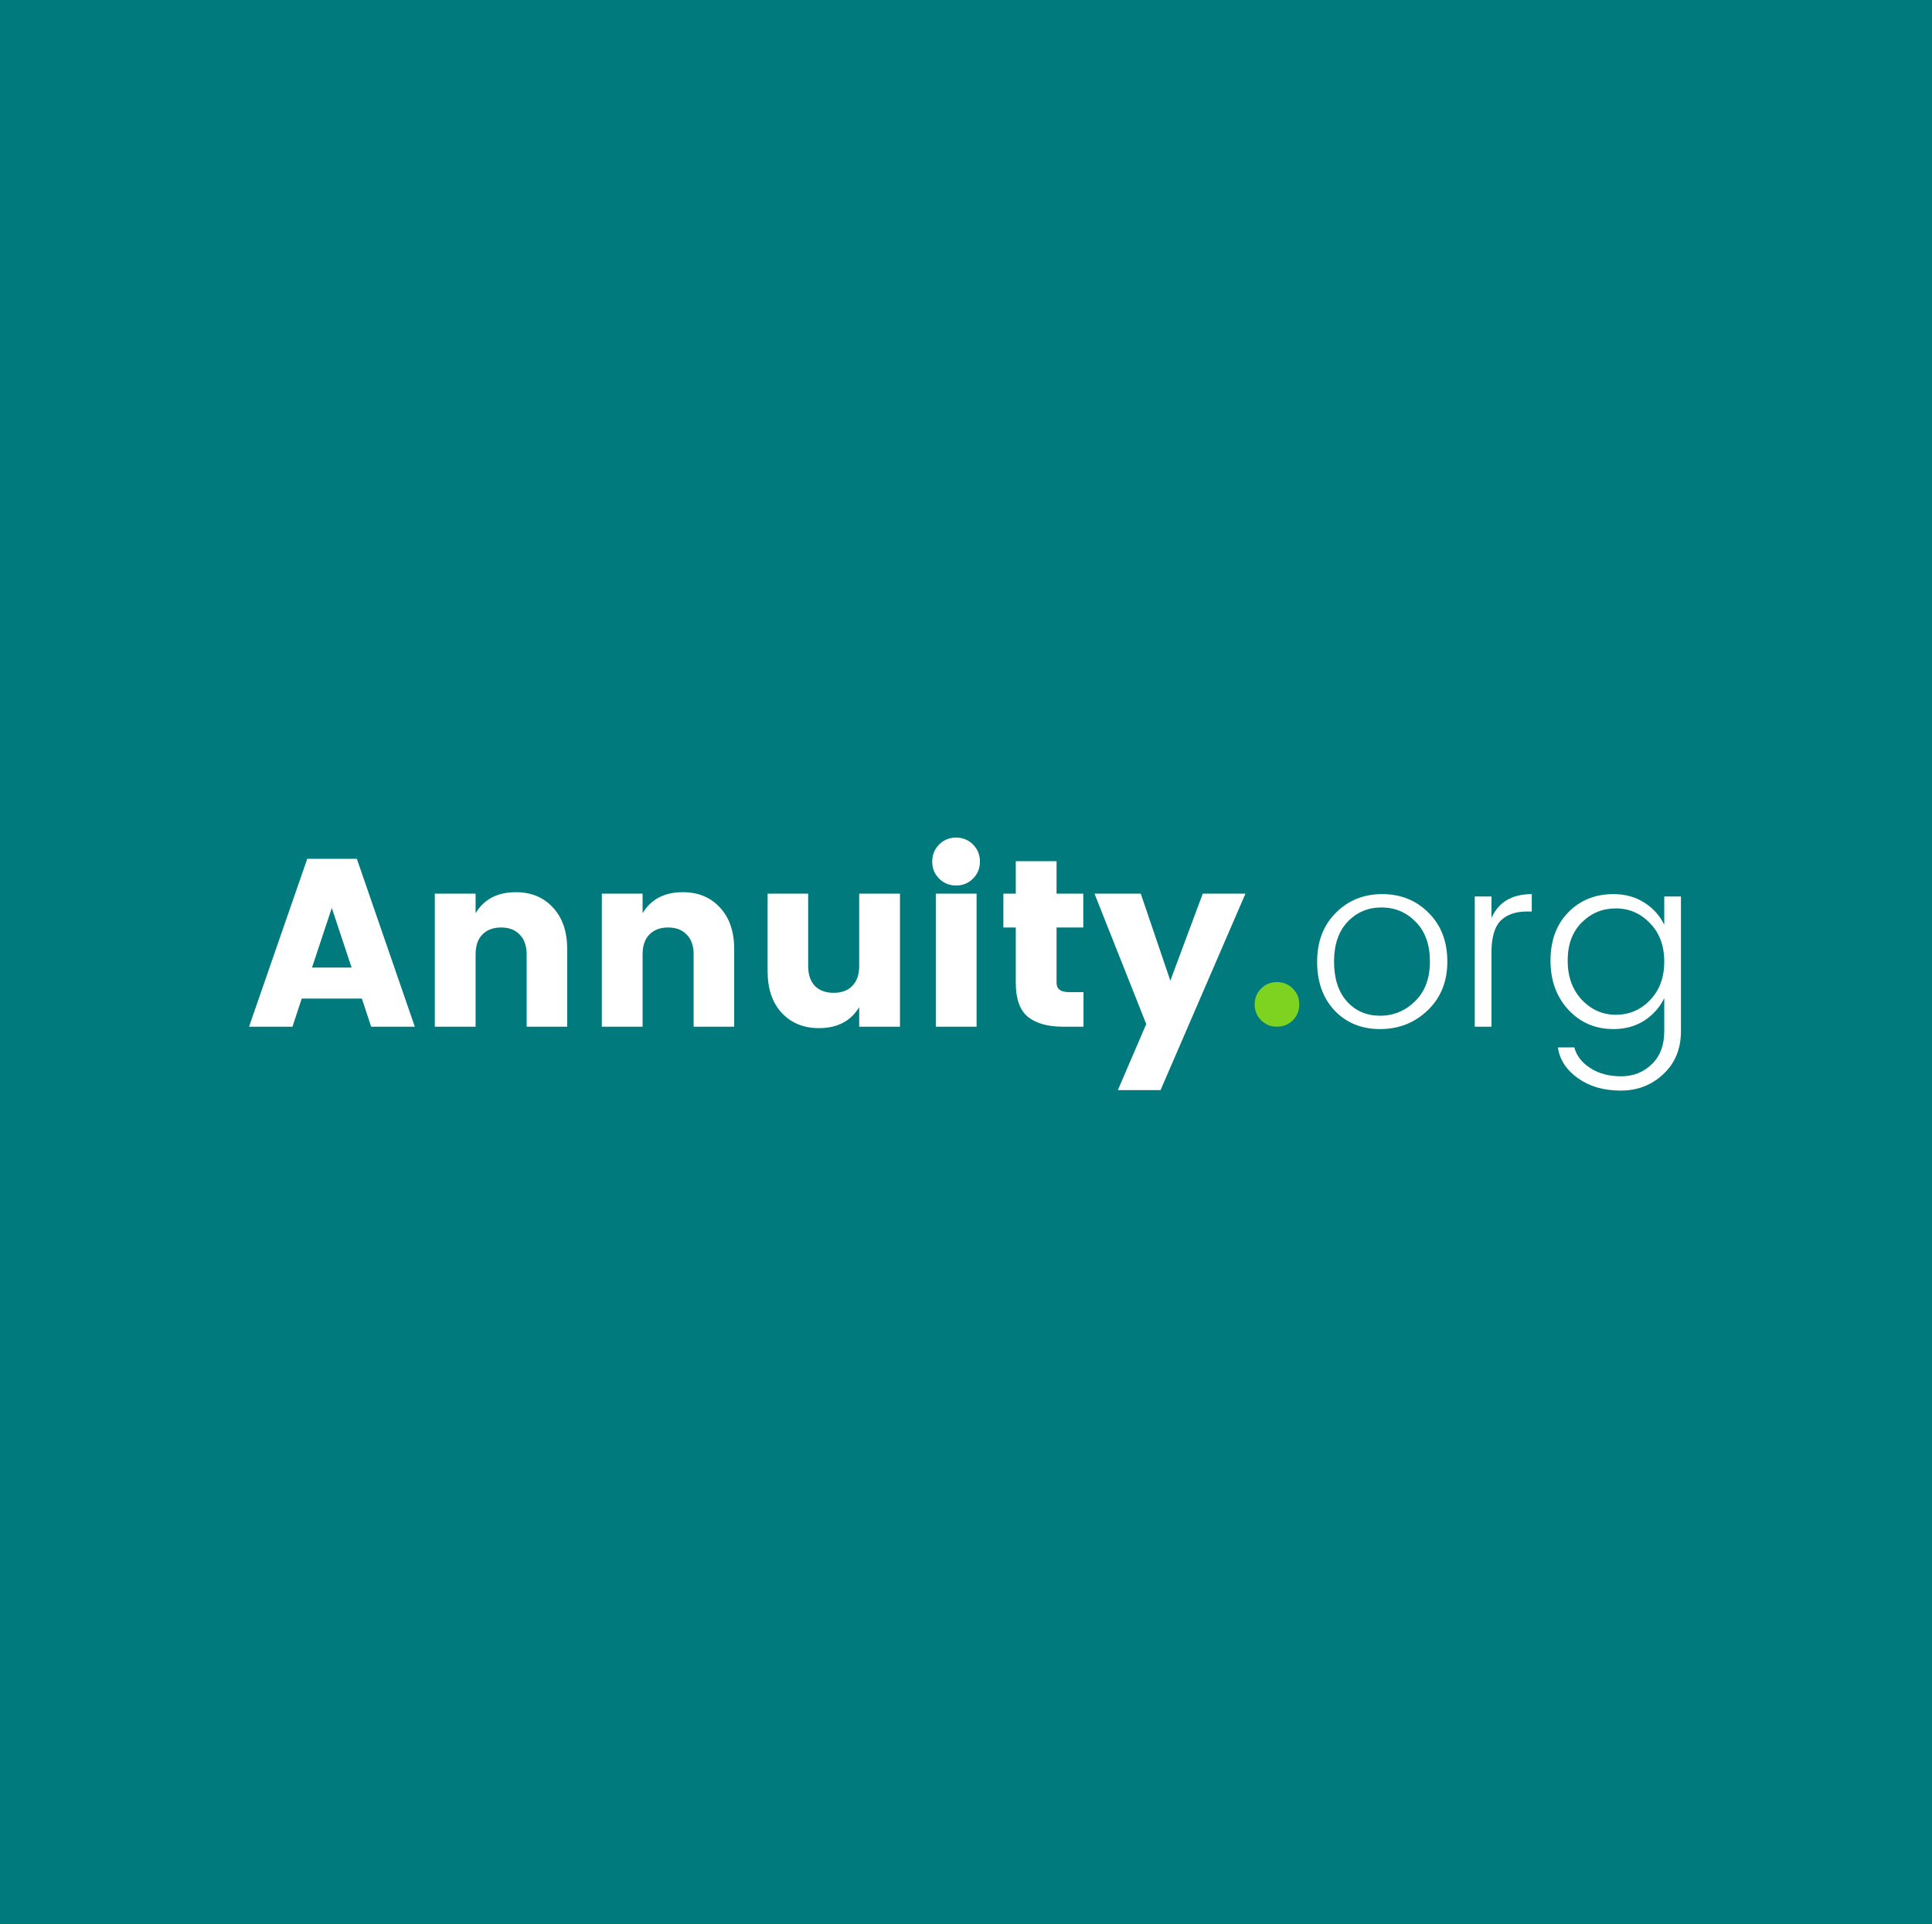 <?xml version="1.0" encoding="UTF-8"?>
<svg width="256px" height="255px" viewBox="0 0 256 255" version="1.1" xmlns="http://www.w3.org/2000/svg" xmlns:xlink="http://www.w3.org/1999/xlink">
    <title>AN-square</title>
    <g id="Page-1" stroke="none" stroke-width="1" fill="none" fill-rule="evenodd">
        <g id="AN-square" fill-rule="nonzero">
            <polygon id="Path" fill="#007A7C" points="256 0 0 0 0 255 256 255"></polygon>
            <path d="M49.181,136.061 L47.948,132.332 L39.984,132.332 L38.752,136.061 L33,136.061 L40.711,113.813 L47.284,113.813 L54.964,136.061 L49.181,136.061 Z M41.343,128.223 L46.589,128.223 L43.966,120.323 L41.343,128.223 Z" id="Shape" fill="#FFFFFF"></path>
            <path d="M63.019,118.427 L63.019,121.018 C64.136,119.164 65.916,118.237 68.36,118.237 C70.382,118.237 72.015,118.911 73.258,120.26 C74.522,121.608 75.154,123.441 75.154,125.758 L75.154,136.061 L69.782,136.061 L69.782,126.485 C69.782,125.348 69.477,124.473 68.865,123.862 C68.276,123.23 67.454,122.914 66.4,122.914 C65.347,122.914 64.515,123.23 63.904,123.862 C63.314,124.473 63.019,125.348 63.019,126.485 L63.019,136.061 L57.615,136.061 L57.615,118.427 L63.019,118.427 Z" id="Path" fill="#FFFFFF"></path>
            <path d="M85.147,118.427 L85.147,121.018 C86.264,119.164 88.044,118.237 90.488,118.237 C92.51,118.237 94.143,118.911 95.386,120.26 C96.65,121.608 97.282,123.441 97.282,125.758 L97.282,136.061 L91.91,136.061 L91.91,126.485 C91.91,125.348 91.605,124.473 90.994,123.862 C90.404,123.23 89.582,122.914 88.529,122.914 C87.475,122.914 86.643,123.23 86.032,123.862 C85.442,124.473 85.147,125.348 85.147,126.485 L85.147,136.061 L79.743,136.061 L79.743,118.427 L85.147,118.427 Z" id="Path" fill="#FFFFFF"></path>
            <path d="M113.848,118.427 L119.252,118.427 L119.252,136.061 L113.848,136.061 L113.848,133.469 C112.732,135.323 110.952,136.251 108.508,136.251 C106.485,136.251 104.842,135.576 103.578,134.228 C102.335,132.88 101.713,131.047 101.713,128.729 L101.713,118.427 L107.085,118.427 L107.085,128.002 C107.085,129.14 107.38,130.025 107.97,130.657 C108.581,131.268 109.414,131.573 110.467,131.573 C111.52,131.573 112.342,131.268 112.932,130.657 C113.543,130.025 113.848,129.14 113.848,128.002 L113.848,118.427 Z" id="Path" fill="#FFFFFF"></path>
            <path d="M128.929,116.436 C128.318,117.047 127.57,117.352 126.685,117.352 C125.8,117.352 125.052,117.047 124.441,116.436 C123.831,115.825 123.525,115.077 123.525,114.192 C123.525,113.286 123.831,112.527 124.441,111.916 C125.052,111.305 125.8,111 126.685,111 C127.57,111 128.318,111.305 128.929,111.916 C129.54,112.527 129.846,113.286 129.846,114.192 C129.846,115.077 129.54,115.825 128.929,116.436 Z M123.999,136.061 L123.999,118.427 L129.403,118.427 L129.403,136.061 L123.999,136.061 Z" id="Shape" fill="#FFFFFF"></path>
            <path d="M141.642,131.479 L143.57,131.479 L143.57,136.061 L140.821,136.061 C138.84,136.061 137.302,135.629 136.207,134.765 C135.132,133.88 134.595,132.374 134.595,130.246 L134.595,122.914 L132.952,122.914 L132.952,118.427 L134.595,118.427 L134.595,114.129 L139.999,114.129 L139.999,118.427 L143.539,118.427 L143.539,122.914 L139.999,122.914 L139.999,130.246 C139.999,131.068 140.547,131.479 141.642,131.479 Z" id="Path" fill="#FFFFFF"></path>
            <polygon id="Path" fill="#FFFFFF" points="151.883 135.713 145.025 118.427 151.156 118.427 155.075 129.962 159.373 118.427 165.03 118.427 153.779 144.467 148.122 144.467"></polygon>
            <path d="M182.868,134.607 C184.659,134.607 186.207,133.965 187.514,132.679 C188.82,131.394 189.473,129.646 189.473,127.433 C189.473,125.2 188.852,123.451 187.608,122.187 C186.365,120.902 184.849,120.26 183.058,120.26 C181.267,120.26 179.771,120.892 178.57,122.156 C177.369,123.42 176.769,125.179 176.769,127.433 C176.769,129.688 177.338,131.447 178.475,132.711 C179.613,133.975 181.077,134.607 182.868,134.607 Z M182.868,136.377 C180.403,136.377 178.391,135.555 176.832,133.912 C175.294,132.269 174.525,130.12 174.525,127.465 C174.525,124.789 175.347,122.63 176.99,120.986 C178.633,119.322 180.688,118.49 183.153,118.49 C185.618,118.49 187.672,119.322 189.315,120.986 C190.958,122.63 191.78,124.779 191.78,127.433 C191.78,130.067 190.916,132.216 189.189,133.88 C187.461,135.545 185.354,136.377 182.868,136.377 Z" id="Shape" fill="#FFFFFF"></path>
            <path d="M197.626,118.806 L197.626,121.65 C198.574,119.543 200.354,118.49 202.967,118.49 L202.967,120.797 L202.335,120.797 C200.818,120.797 199.648,121.208 198.827,122.029 C198.026,122.851 197.626,124.263 197.626,126.264 L197.626,136.061 L195.414,136.061 L195.414,118.806 L197.626,118.806 Z" id="Path" fill="#FFFFFF"></path>
            <path d="M213.792,136.377 C211.39,136.377 209.399,135.524 207.819,133.817 C206.239,132.111 205.449,129.941 205.449,127.307 C205.449,124.652 206.228,122.524 207.787,120.923 C209.367,119.301 211.369,118.49 213.792,118.49 C215.351,118.49 216.72,118.869 217.9,119.628 C219.08,120.386 219.954,121.366 220.523,122.567 L220.523,118.806 L222.735,118.806 L222.735,136.661 C222.735,139 221.956,140.896 220.397,142.35 C218.859,143.804 216.973,144.53 214.74,144.53 C212.507,144.53 210.621,143.983 209.083,142.887 C207.545,141.792 206.66,140.433 206.428,138.81 L208.609,138.81 C208.883,139.885 209.578,140.791 210.695,141.528 C211.811,142.266 213.181,142.634 214.803,142.634 C216.425,142.634 217.784,142.097 218.88,141.023 C219.975,139.969 220.523,138.515 220.523,136.661 L220.523,132.269 C219.954,133.469 219.08,134.46 217.9,135.239 C216.72,135.998 215.351,136.377 213.792,136.377 Z M218.627,132.553 C219.891,131.247 220.523,129.54 220.523,127.433 C220.523,125.327 219.891,123.631 218.627,122.345 C217.384,121.039 215.878,120.386 214.108,120.386 C212.338,120.386 210.832,121.008 209.589,122.251 C208.346,123.494 207.724,125.179 207.724,127.307 C207.724,129.414 208.346,131.141 209.589,132.49 C210.853,133.817 212.359,134.481 214.108,134.481 C215.878,134.481 217.384,133.838 218.627,132.553 Z" id="Shape" fill="#FFFFFF"></path>
            <path d="M172.16,133.122 C172.16,133.944 171.876,134.639 171.307,135.208 C170.738,135.777 170.032,136.061 169.189,136.061 C168.368,136.061 167.672,135.777 167.104,135.208 C166.535,134.639 166.25,133.944 166.25,133.122 C166.25,132.279 166.535,131.573 167.104,131.005 C167.672,130.436 168.368,130.151 169.189,130.151 C170.032,130.151 170.738,130.436 171.307,131.005 C171.876,131.573 172.16,132.279 172.16,133.122 Z" id="Path" fill="#7ED321"></path>
        </g>
    </g>
</svg>